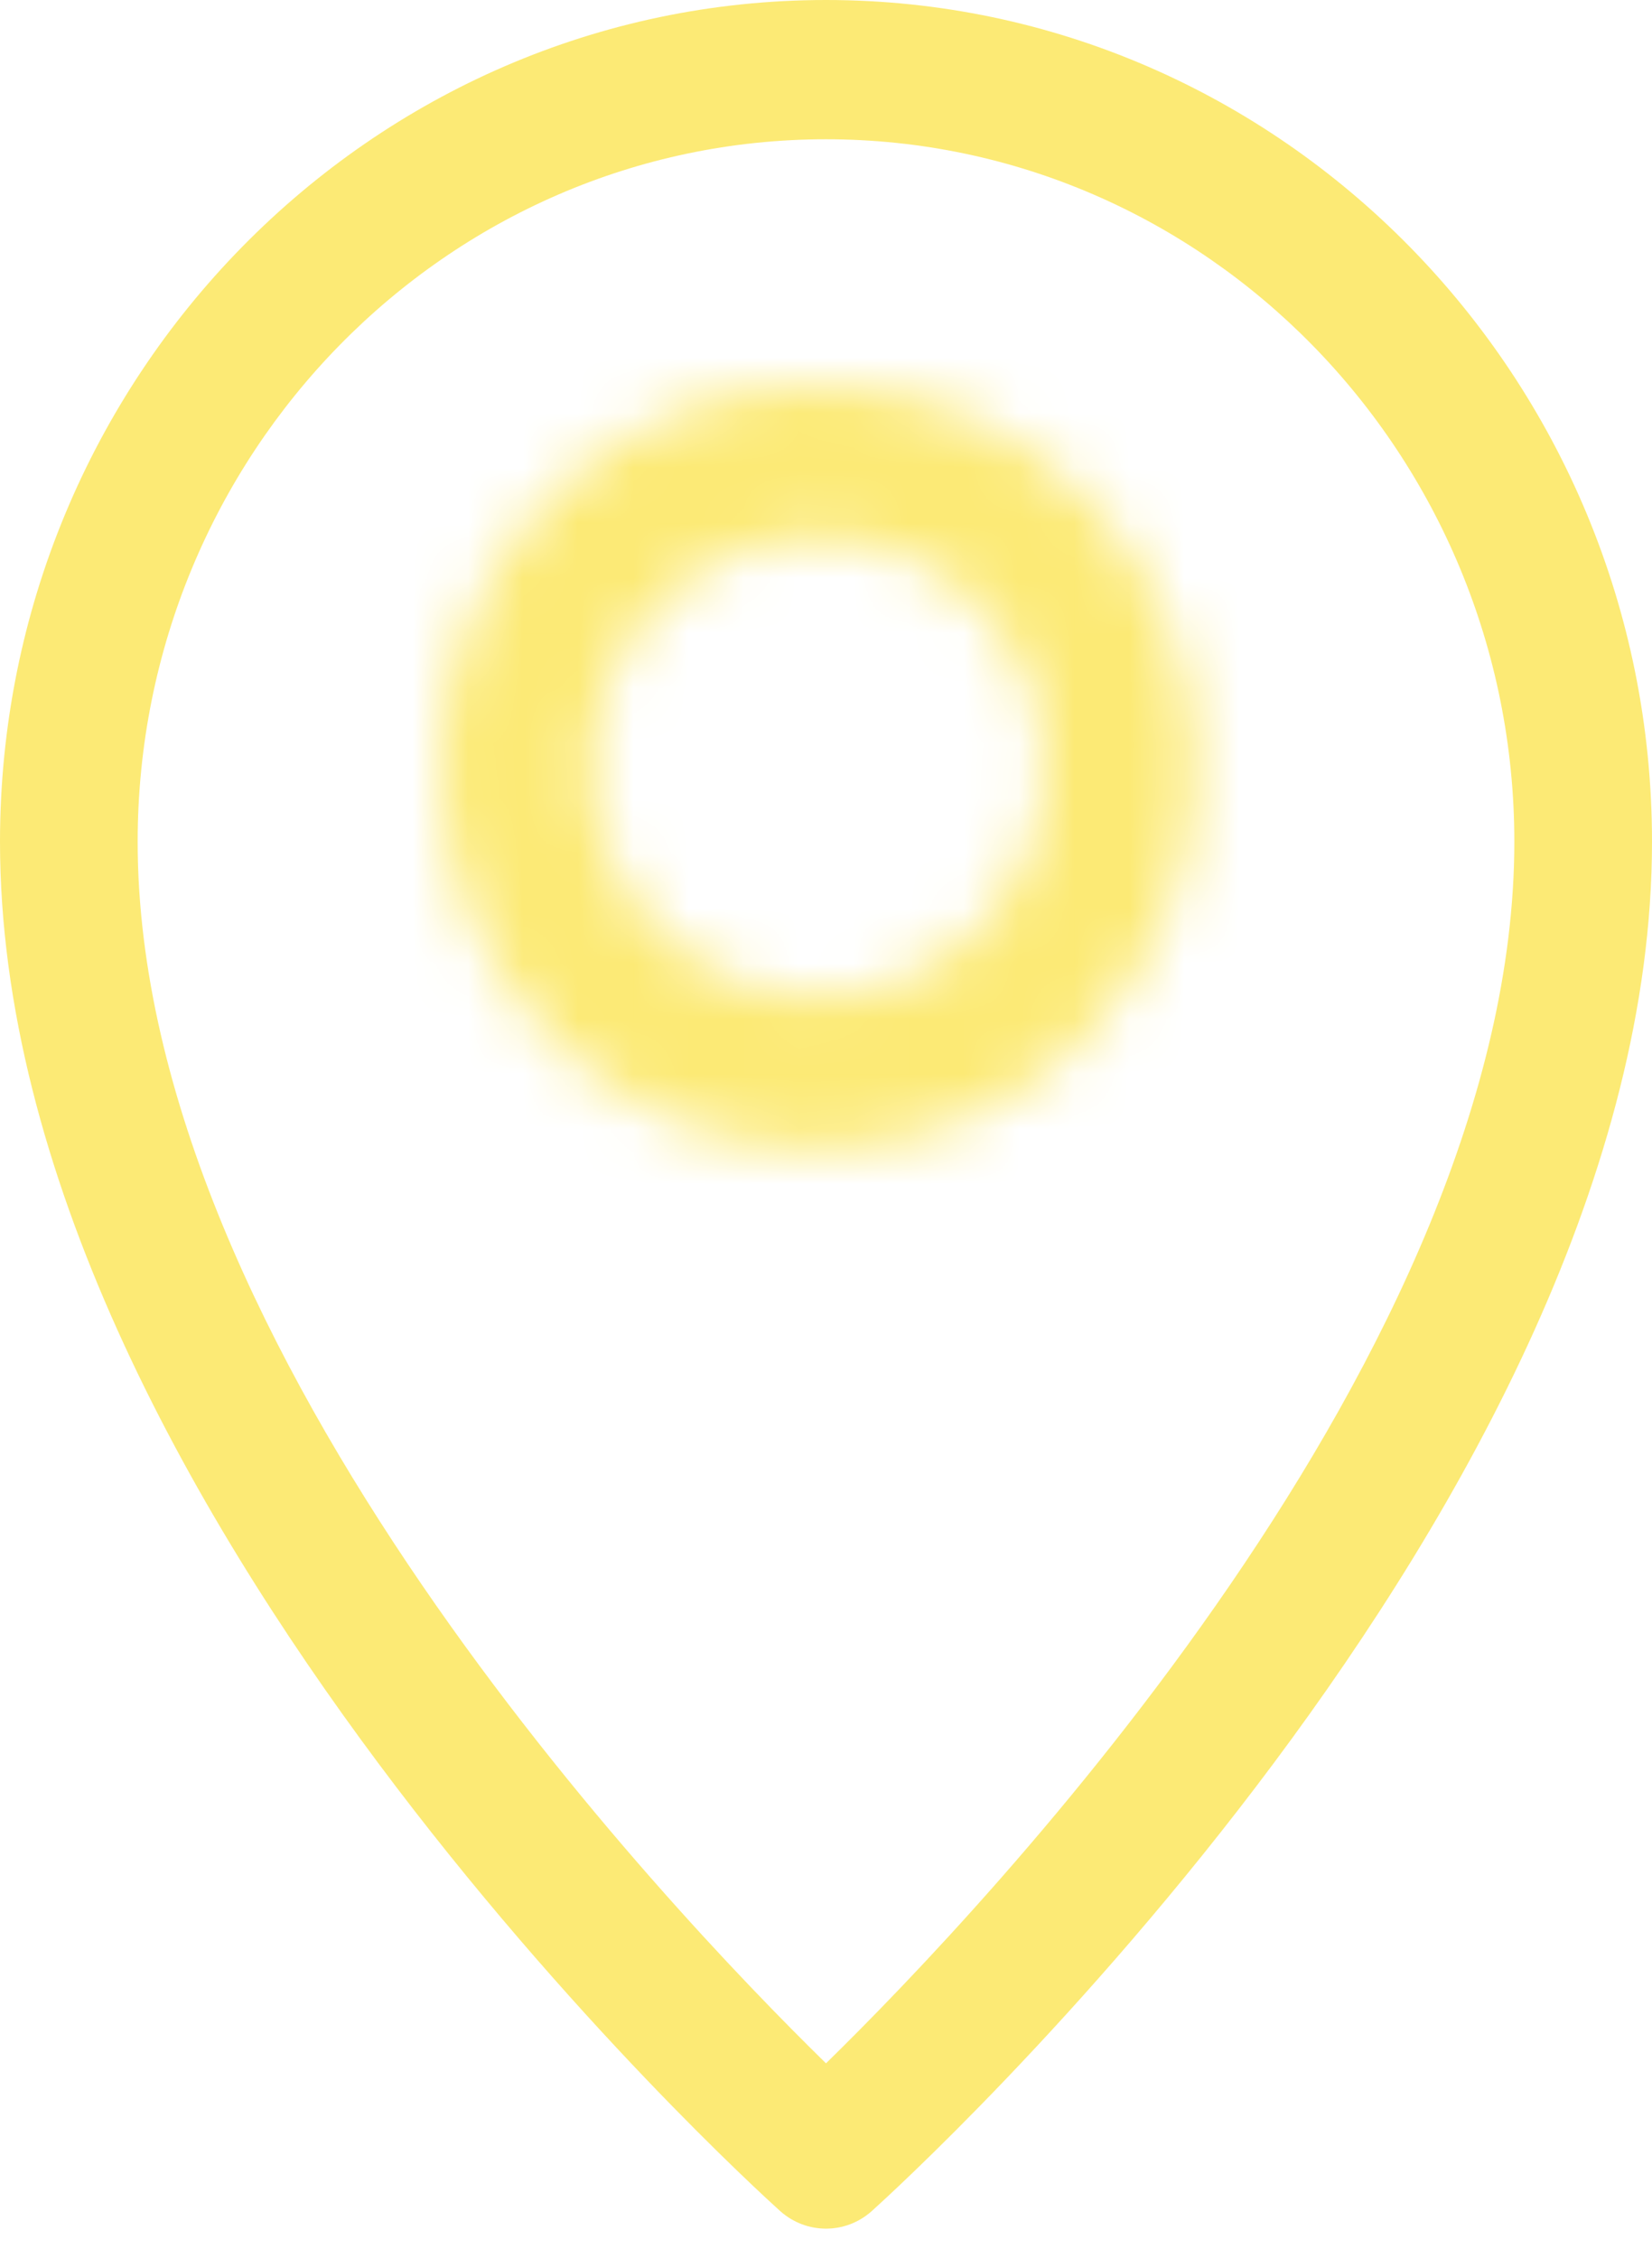 <?xml version="1.0" encoding="UTF-8"?> <svg xmlns="http://www.w3.org/2000/svg" width="30" height="41" viewBox="0 0 30 41" fill="none"><path d="M15 40.471C14.703 40.471 14.407 40.365 14.168 40.152C13.59 39.631 0 27.264 0 15.286C0 6.856 6.73 0 15 0C23.27 0 30 6.856 30 15.286C30 27.264 16.41 39.631 15.832 40.151C15.593 40.365 15.297 40.471 15 40.471ZM15 2.529C8.107 2.529 2.5 8.253 2.5 15.286C2.5 24.524 12.083 34.615 15 37.469C17.917 34.615 27.5 24.522 27.5 15.286C27.5 8.253 21.893 2.529 15 2.529Z" fill="#FCEA75"></path><mask id="path-2-inside-1" fill="white"><path d="M21.709 13.935C21.709 17.765 18.64 20.87 14.854 20.87C11.069 20.87 8 17.765 8 13.935C8 10.105 11.069 7 14.854 7C18.64 7 21.709 10.105 21.709 13.935ZM10.742 13.935C10.742 16.233 12.583 18.096 14.854 18.096C17.125 18.096 18.967 16.233 18.967 13.935C18.967 11.637 17.125 9.774 14.854 9.774C12.583 9.774 10.742 11.637 10.742 13.935Z"></path></mask><path d="M21.709 13.935C21.709 17.765 18.64 20.87 14.854 20.87C11.069 20.87 8 17.765 8 13.935C8 10.105 11.069 7 14.854 7C18.64 7 21.709 10.105 21.709 13.935ZM10.742 13.935C10.742 16.233 12.583 18.096 14.854 18.096C17.125 18.096 18.967 16.233 18.967 13.935C18.967 11.637 17.125 9.774 14.854 9.774C12.583 9.774 10.742 11.637 10.742 13.935Z" stroke="#FCEA75" stroke-width="5.211" mask="url(#path-2-inside-1)"></path></svg> 